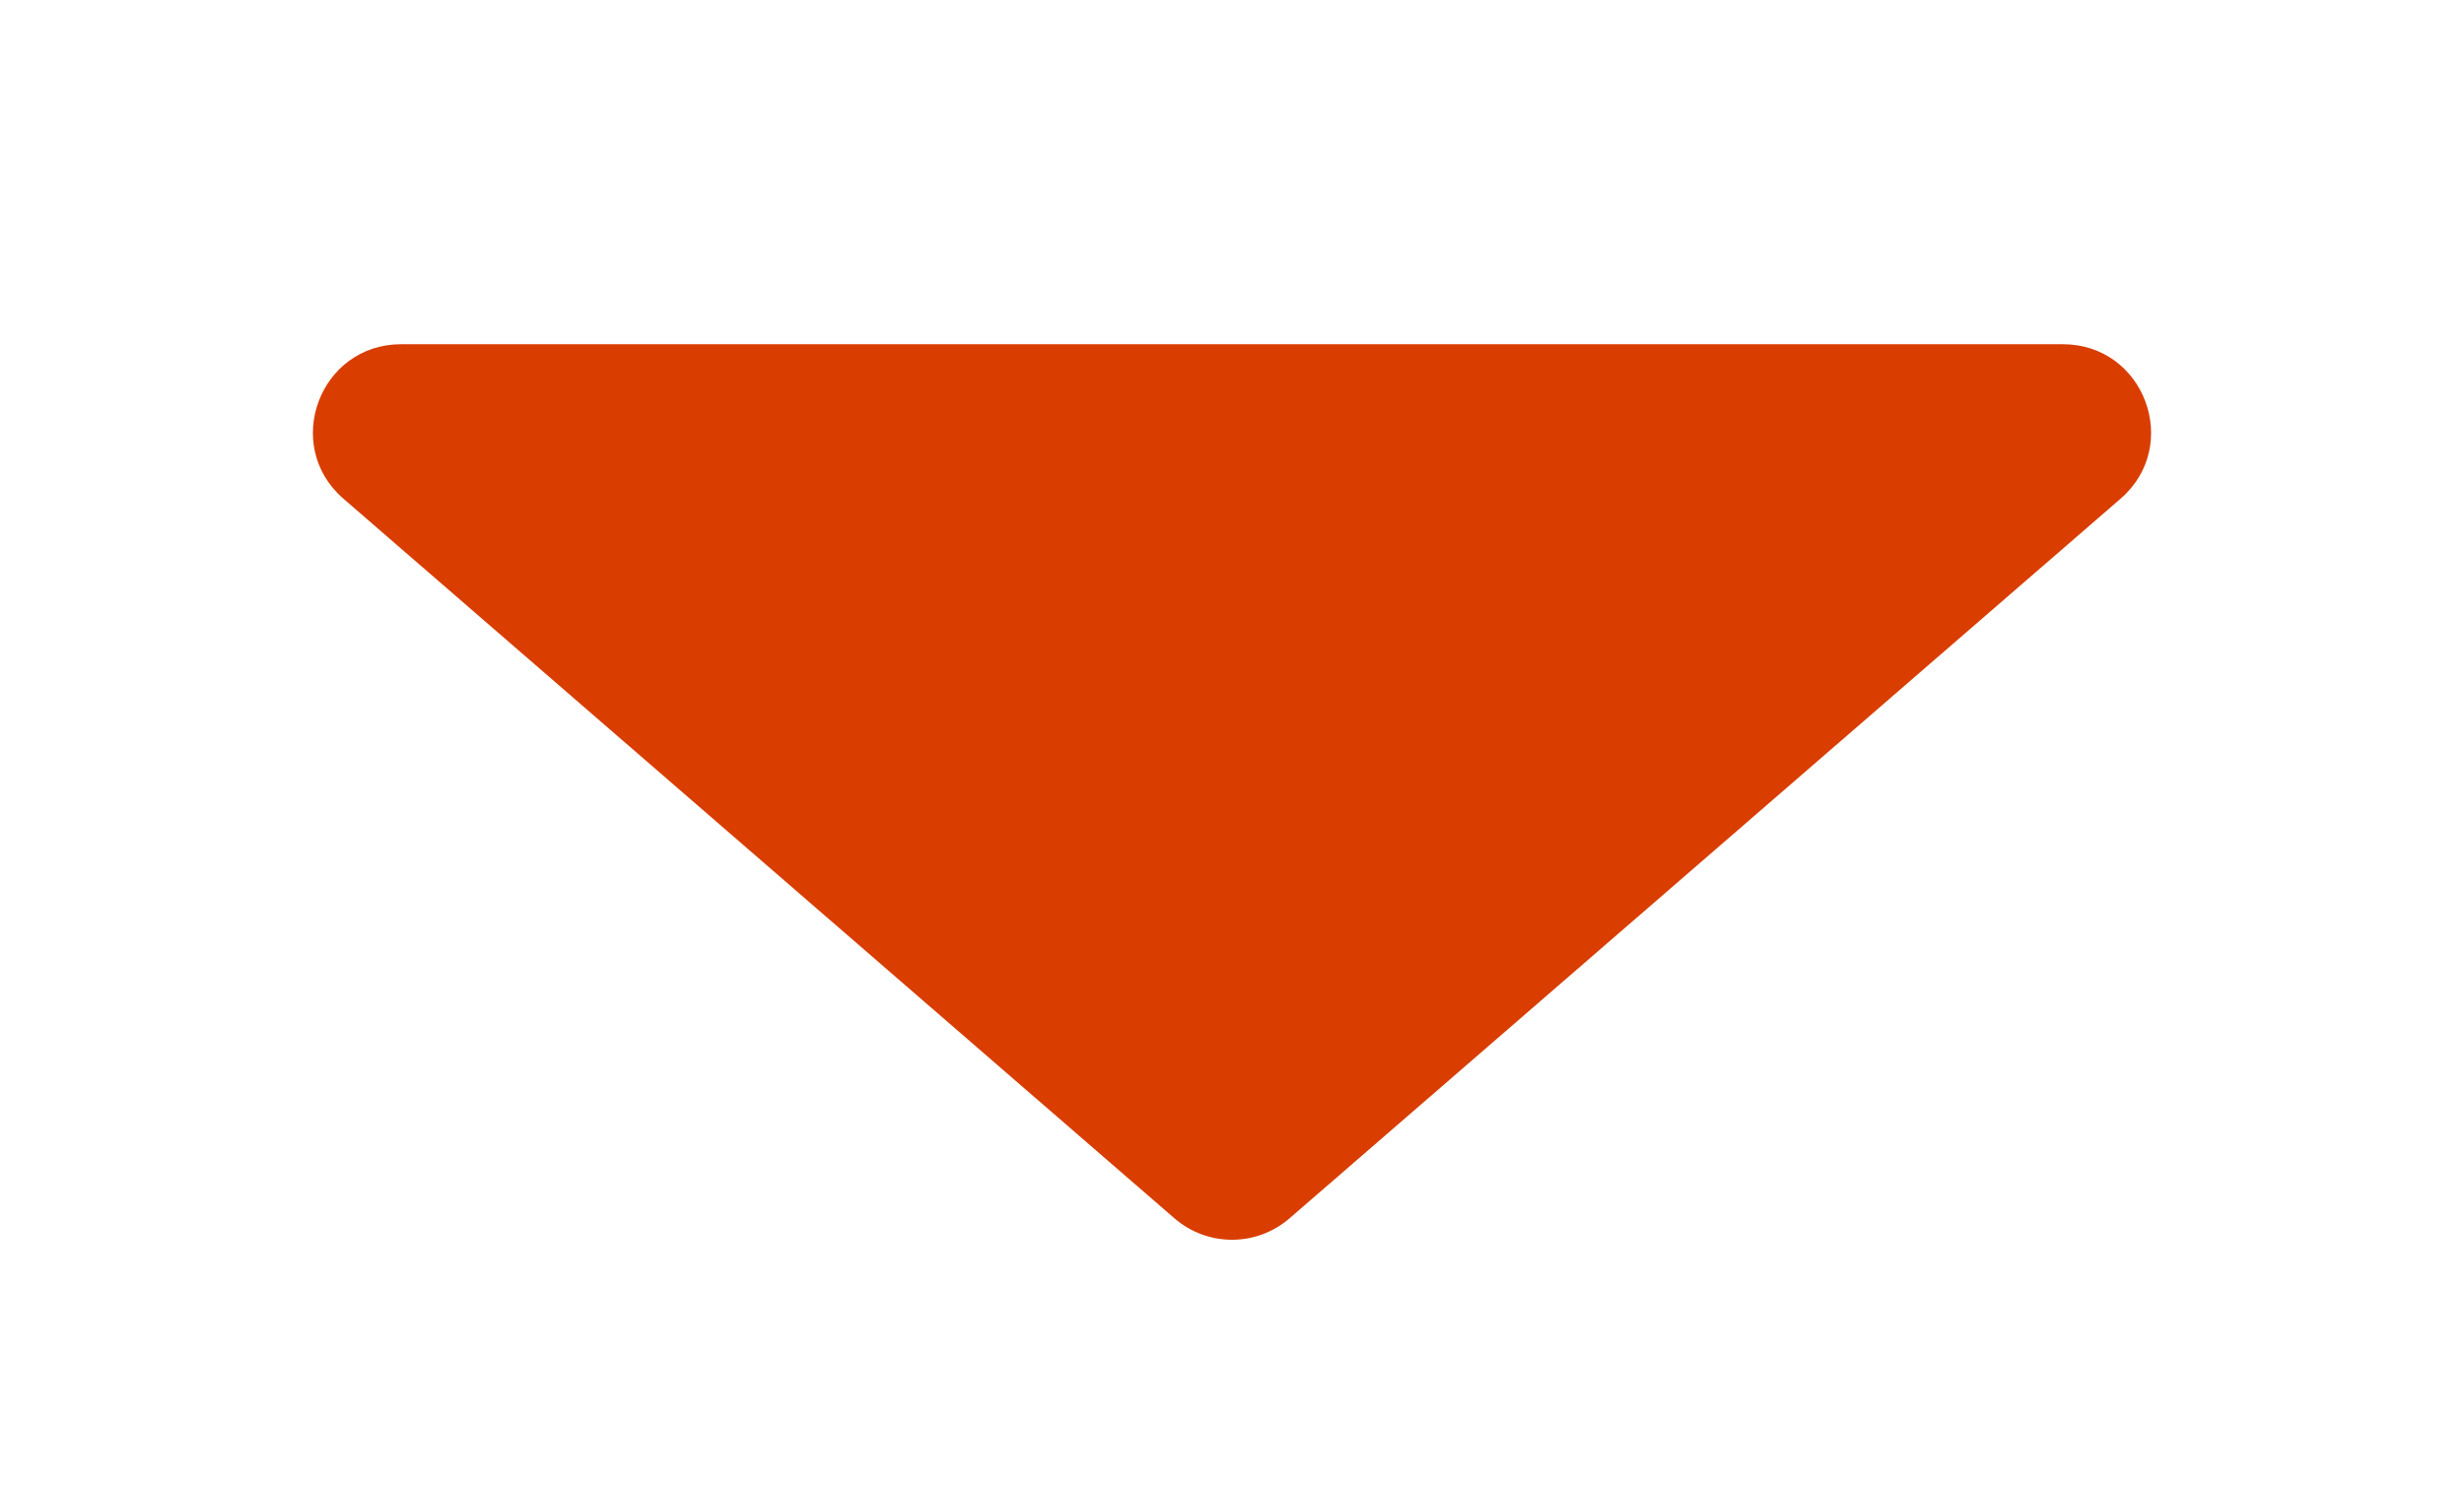 <svg width="28" height="17" viewBox="0 0 28 17" fill="none" xmlns="http://www.w3.org/2000/svg">
<path d="M14.655 13.845C14.279 14.171 13.721 14.171 13.345 13.845L3.903 5.668C3.203 5.062 3.632 3.912 4.558 3.912L23.442 3.912C24.368 3.912 24.797 5.062 24.097 5.668L14.655 13.845Z" fill="#D93D00"/>
</svg>
